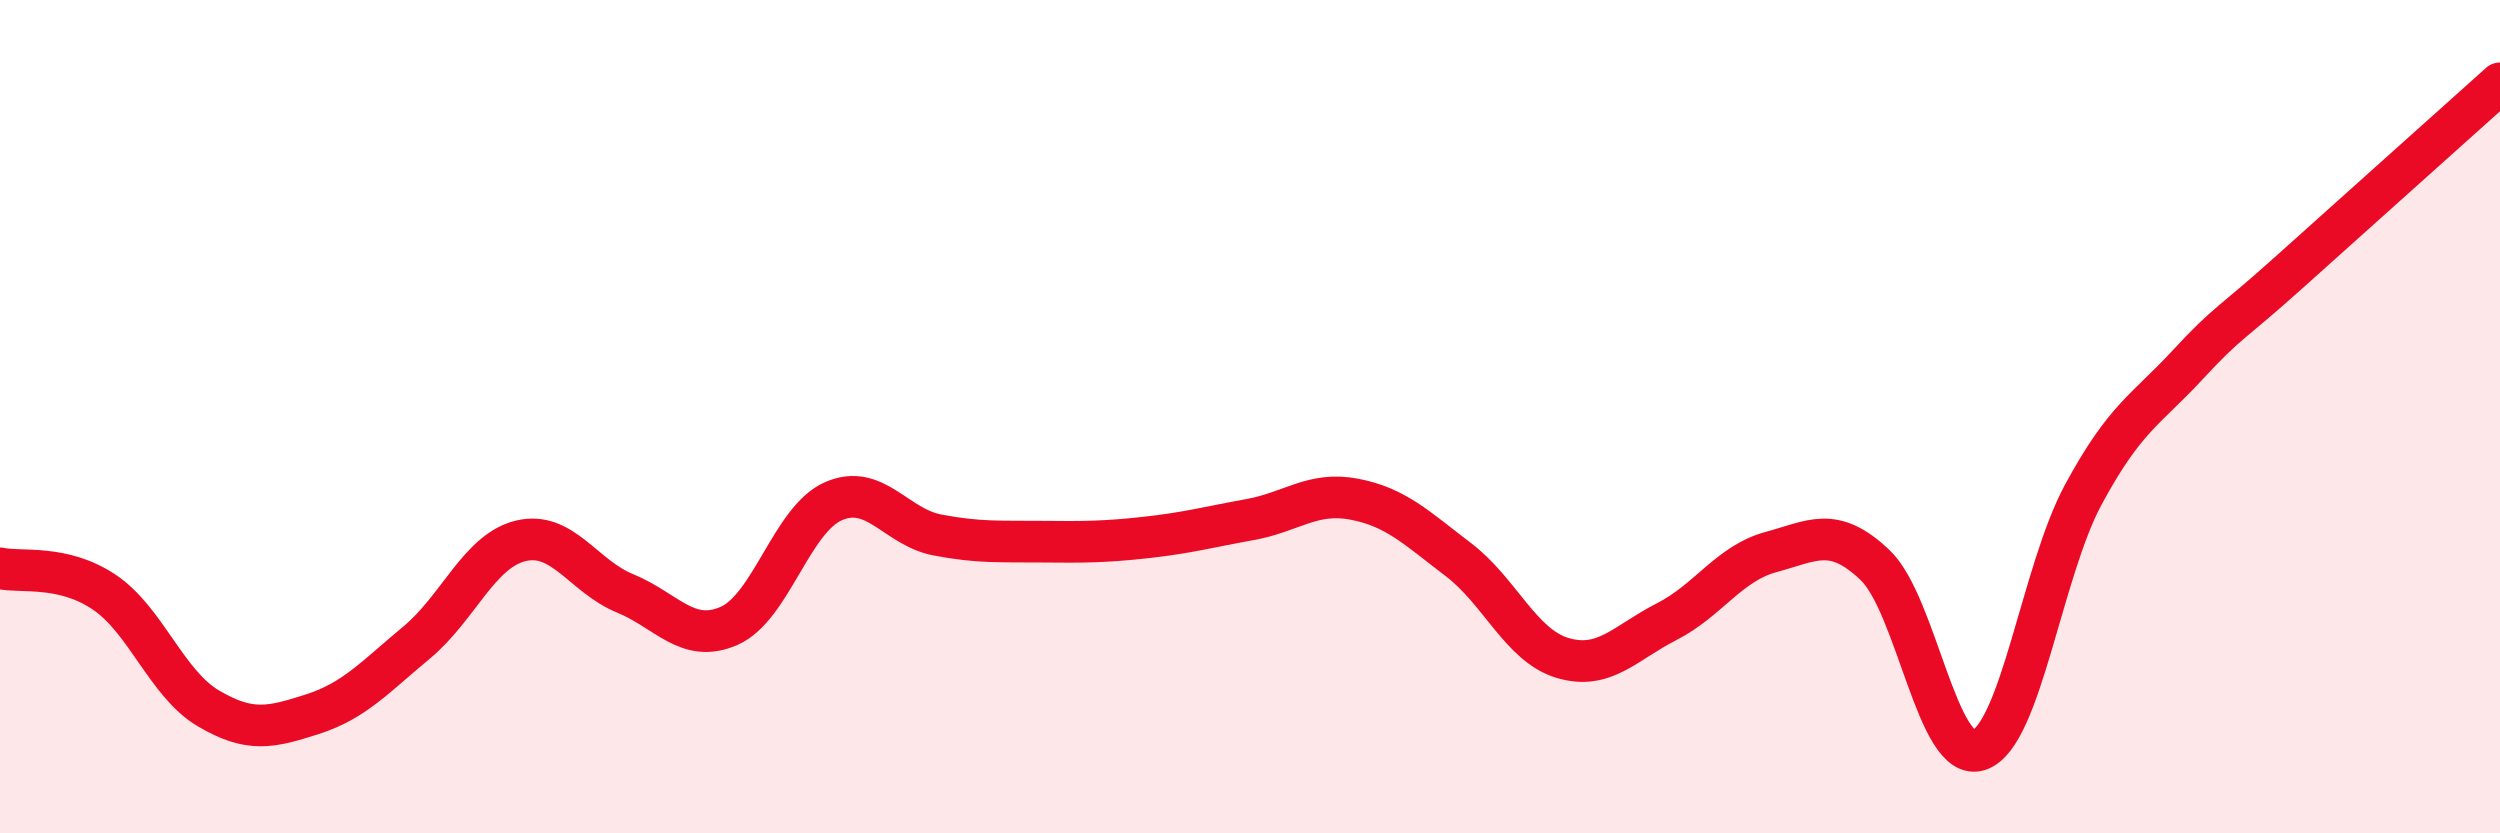 
    <svg width="60" height="20" viewBox="0 0 60 20" xmlns="http://www.w3.org/2000/svg">
      <path
        d="M 0,13.64 C 0.5,13.75 1.5,13.54 2.5,14.21 C 3.5,14.88 4,16.41 5,17 C 6,17.59 6.5,17.46 7.5,17.14 C 8.5,16.82 9,16.25 10,15.42 C 11,14.59 11.5,13.22 12.5,12.98 C 13.5,12.74 14,13.83 15,14.24 C 16,14.65 16.5,15.46 17.5,15.02 C 18.5,14.58 19,12.47 20,12.03 C 21,11.59 21.5,12.65 22.5,12.84 C 23.5,13.03 24,12.99 25,13 C 26,13.01 26.5,13.01 27.5,12.9 C 28.5,12.79 29,12.65 30,12.47 C 31,12.29 31.5,11.79 32.5,11.98 C 33.5,12.17 34,12.67 35,13.43 C 36,14.19 36.5,15.49 37.5,15.79 C 38.5,16.09 39,15.43 40,14.92 C 41,14.41 41.5,13.52 42.5,13.25 C 43.5,12.98 44,12.61 45,13.56 C 46,14.51 46.5,18.34 47.5,18 C 48.5,17.66 49,13.72 50,11.87 C 51,10.02 51.5,9.84 52.5,8.76 C 53.5,7.68 53.5,7.83 55,6.48 C 56.5,5.13 59,2.9 60,2L60 20L0 20Z"
        fill="#EB0A25"
        opacity="0.1"
        stroke-linecap="round"
        stroke-linejoin="round"
      />
      <path
        d="M 0,13.64 C 0.5,13.75 1.5,13.54 2.5,14.21 C 3.5,14.88 4,16.41 5,17 C 6,17.59 6.5,17.46 7.5,17.14 C 8.5,16.82 9,16.25 10,15.42 C 11,14.59 11.5,13.22 12.5,12.98 C 13.5,12.74 14,13.83 15,14.24 C 16,14.65 16.5,15.46 17.5,15.02 C 18.5,14.58 19,12.47 20,12.03 C 21,11.59 21.5,12.65 22.5,12.84 C 23.5,13.03 24,12.99 25,13 C 26,13.01 26.5,13.01 27.5,12.9 C 28.5,12.79 29,12.65 30,12.47 C 31,12.29 31.5,11.79 32.5,11.98 C 33.5,12.17 34,12.67 35,13.43 C 36,14.19 36.5,15.49 37.5,15.79 C 38.5,16.09 39,15.43 40,14.92 C 41,14.41 41.5,13.52 42.5,13.25 C 43.5,12.98 44,12.61 45,13.56 C 46,14.51 46.5,18.34 47.5,18 C 48.5,17.66 49,13.72 50,11.87 C 51,10.02 51.5,9.84 52.5,8.76 C 53.5,7.68 53.5,7.83 55,6.48 C 56.5,5.13 59,2.9 60,2"
        stroke="#EB0A25"
        stroke-width="1"
        fill="none"
        stroke-linecap="round"
        stroke-linejoin="round"
      />
    </svg>
  